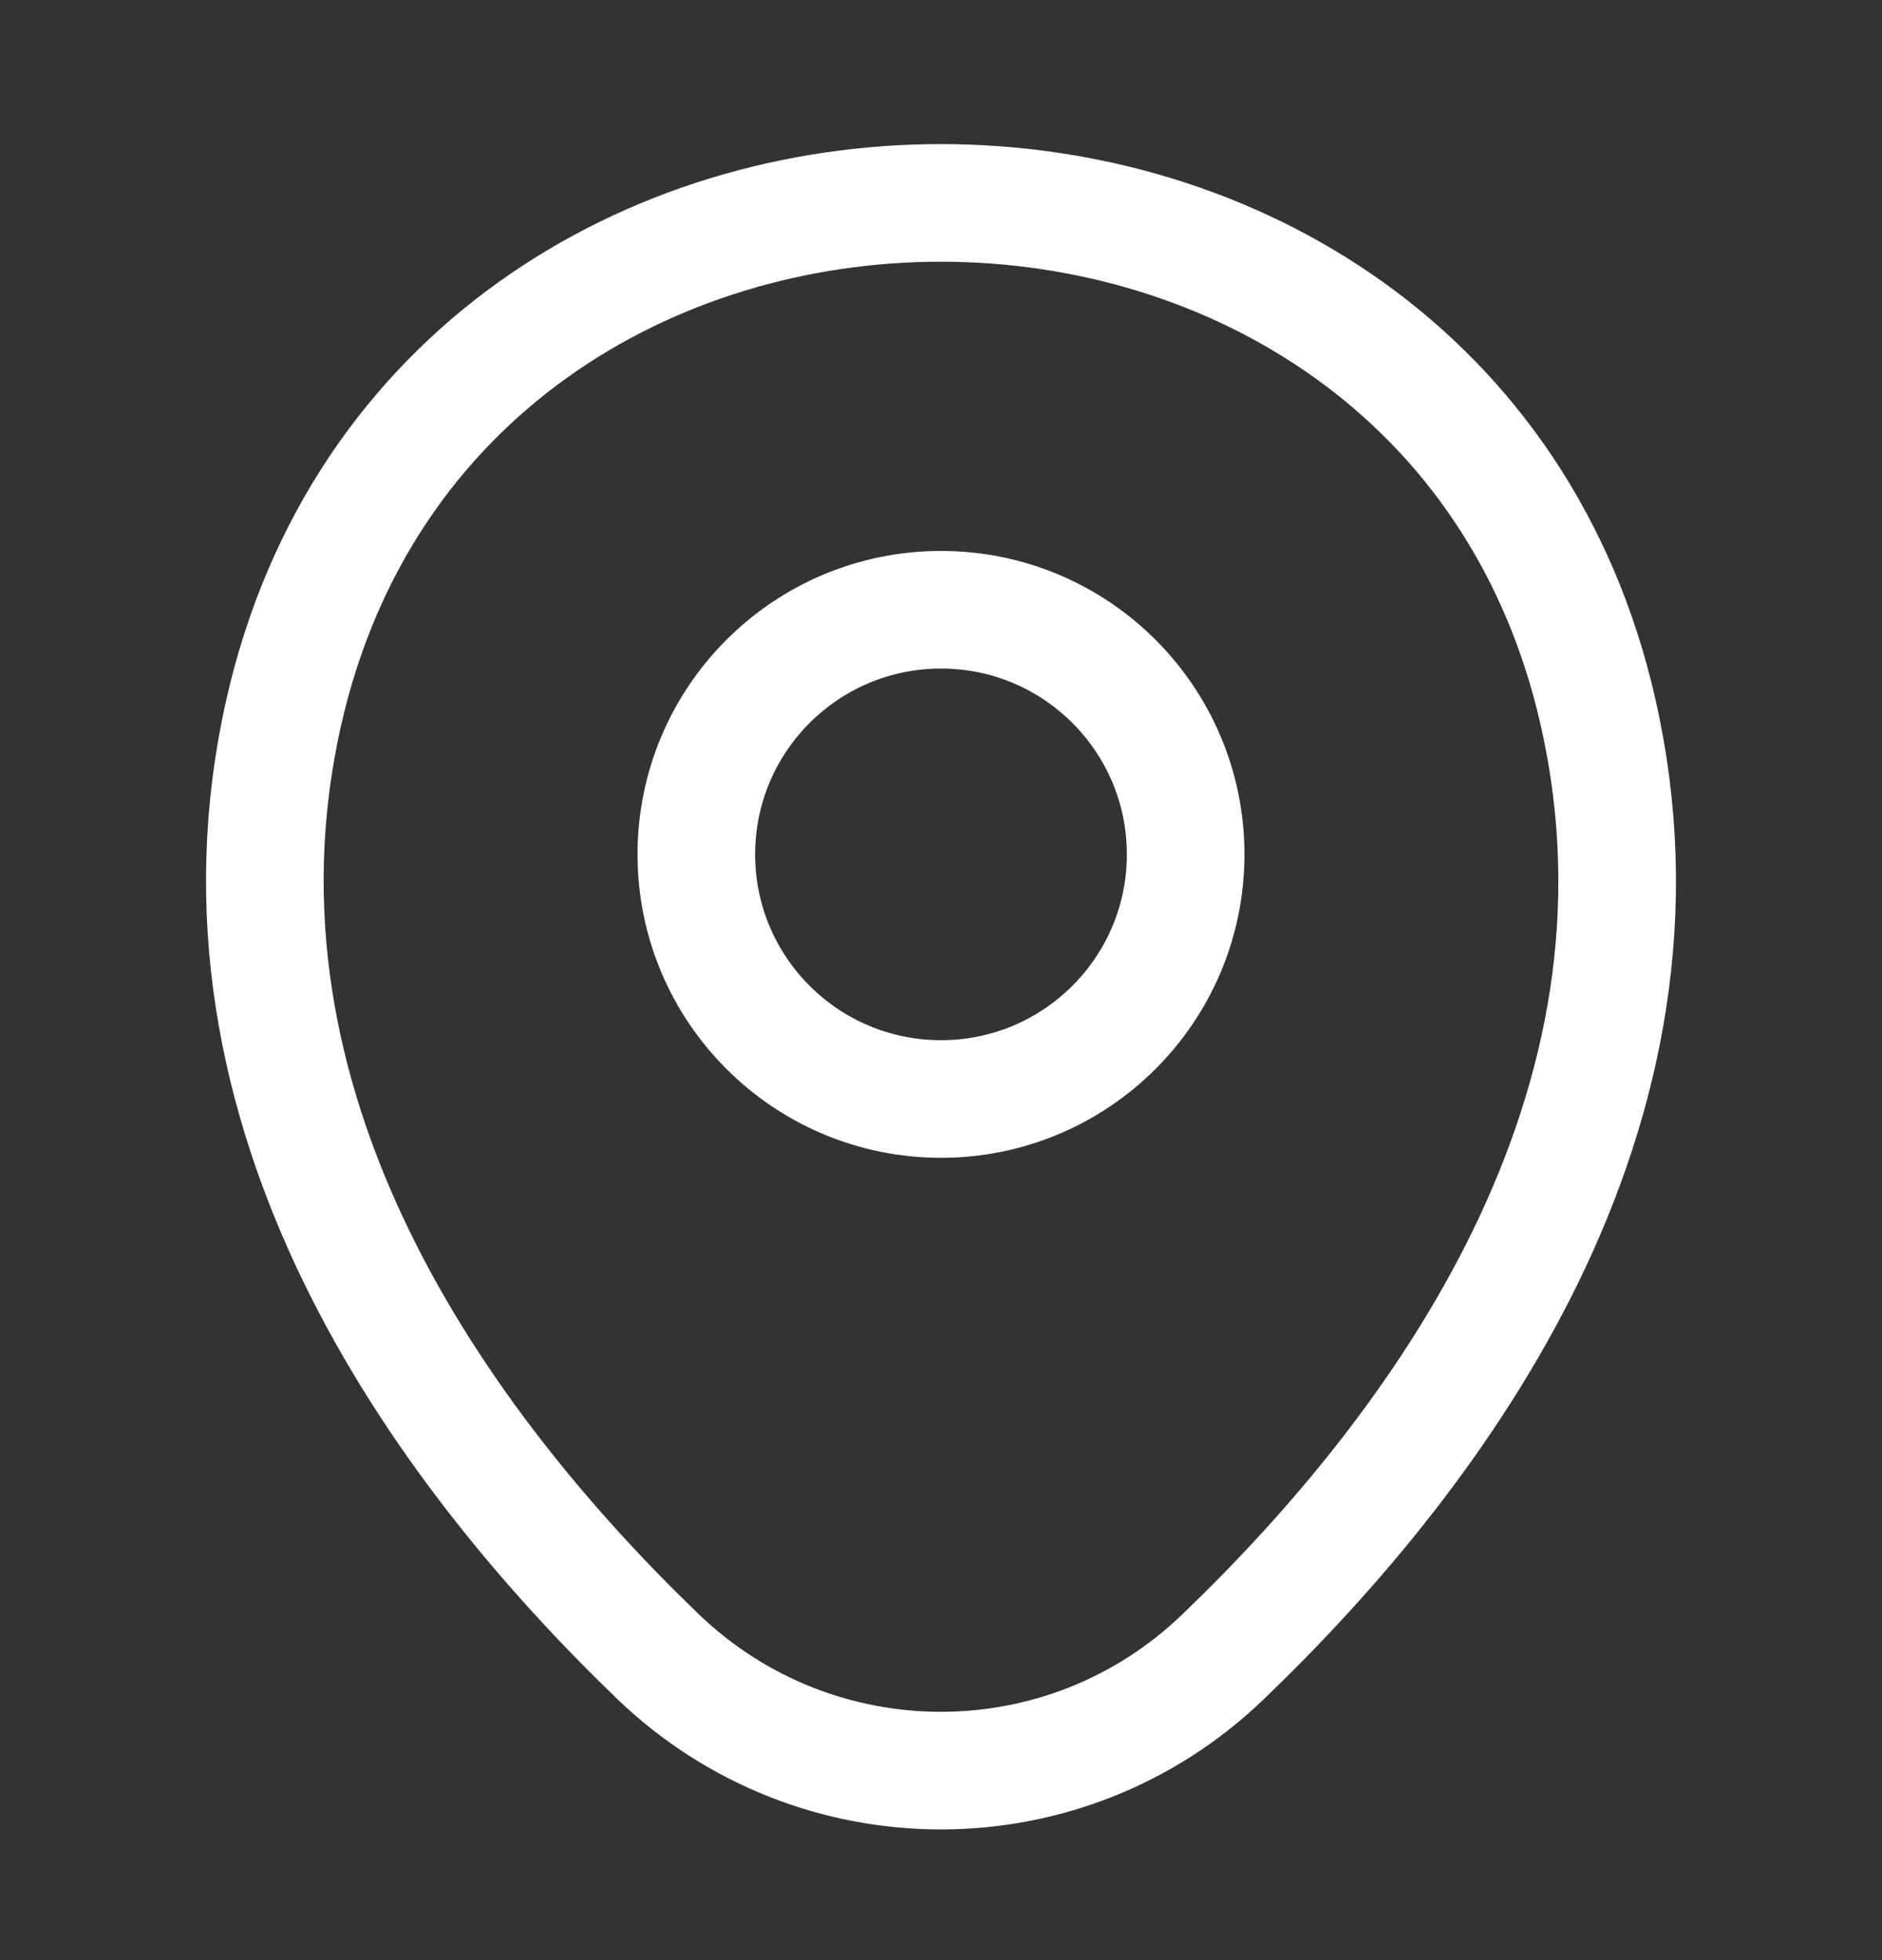 <svg width="24" height="25" viewBox="0 0 24 25" fill="none" xmlns="http://www.w3.org/2000/svg">
<rect x="0" y="0" width="24" height="25" fill="#333333" stroke="none"/>
<path d="M12 14.017C13.723 14.017 15.12 12.62 15.12 10.897C15.12 9.174 13.723 7.777 12 7.777C10.277 7.777 8.88 9.174 8.88 10.897C8.88 12.62 10.277 14.017 12 14.017Z" stroke="white" stroke-width="1.5"/>
<path d="M3.62 9.078C5.59 0.418 18.42 0.428 20.38 9.088C21.53 14.168 18.37 18.468 15.6 21.128C13.59 23.068 10.41 23.068 8.39 21.128C5.63 18.468 2.47 14.158 3.62 9.078Z" stroke="white" stroke-width="1.5"/>
</svg>
